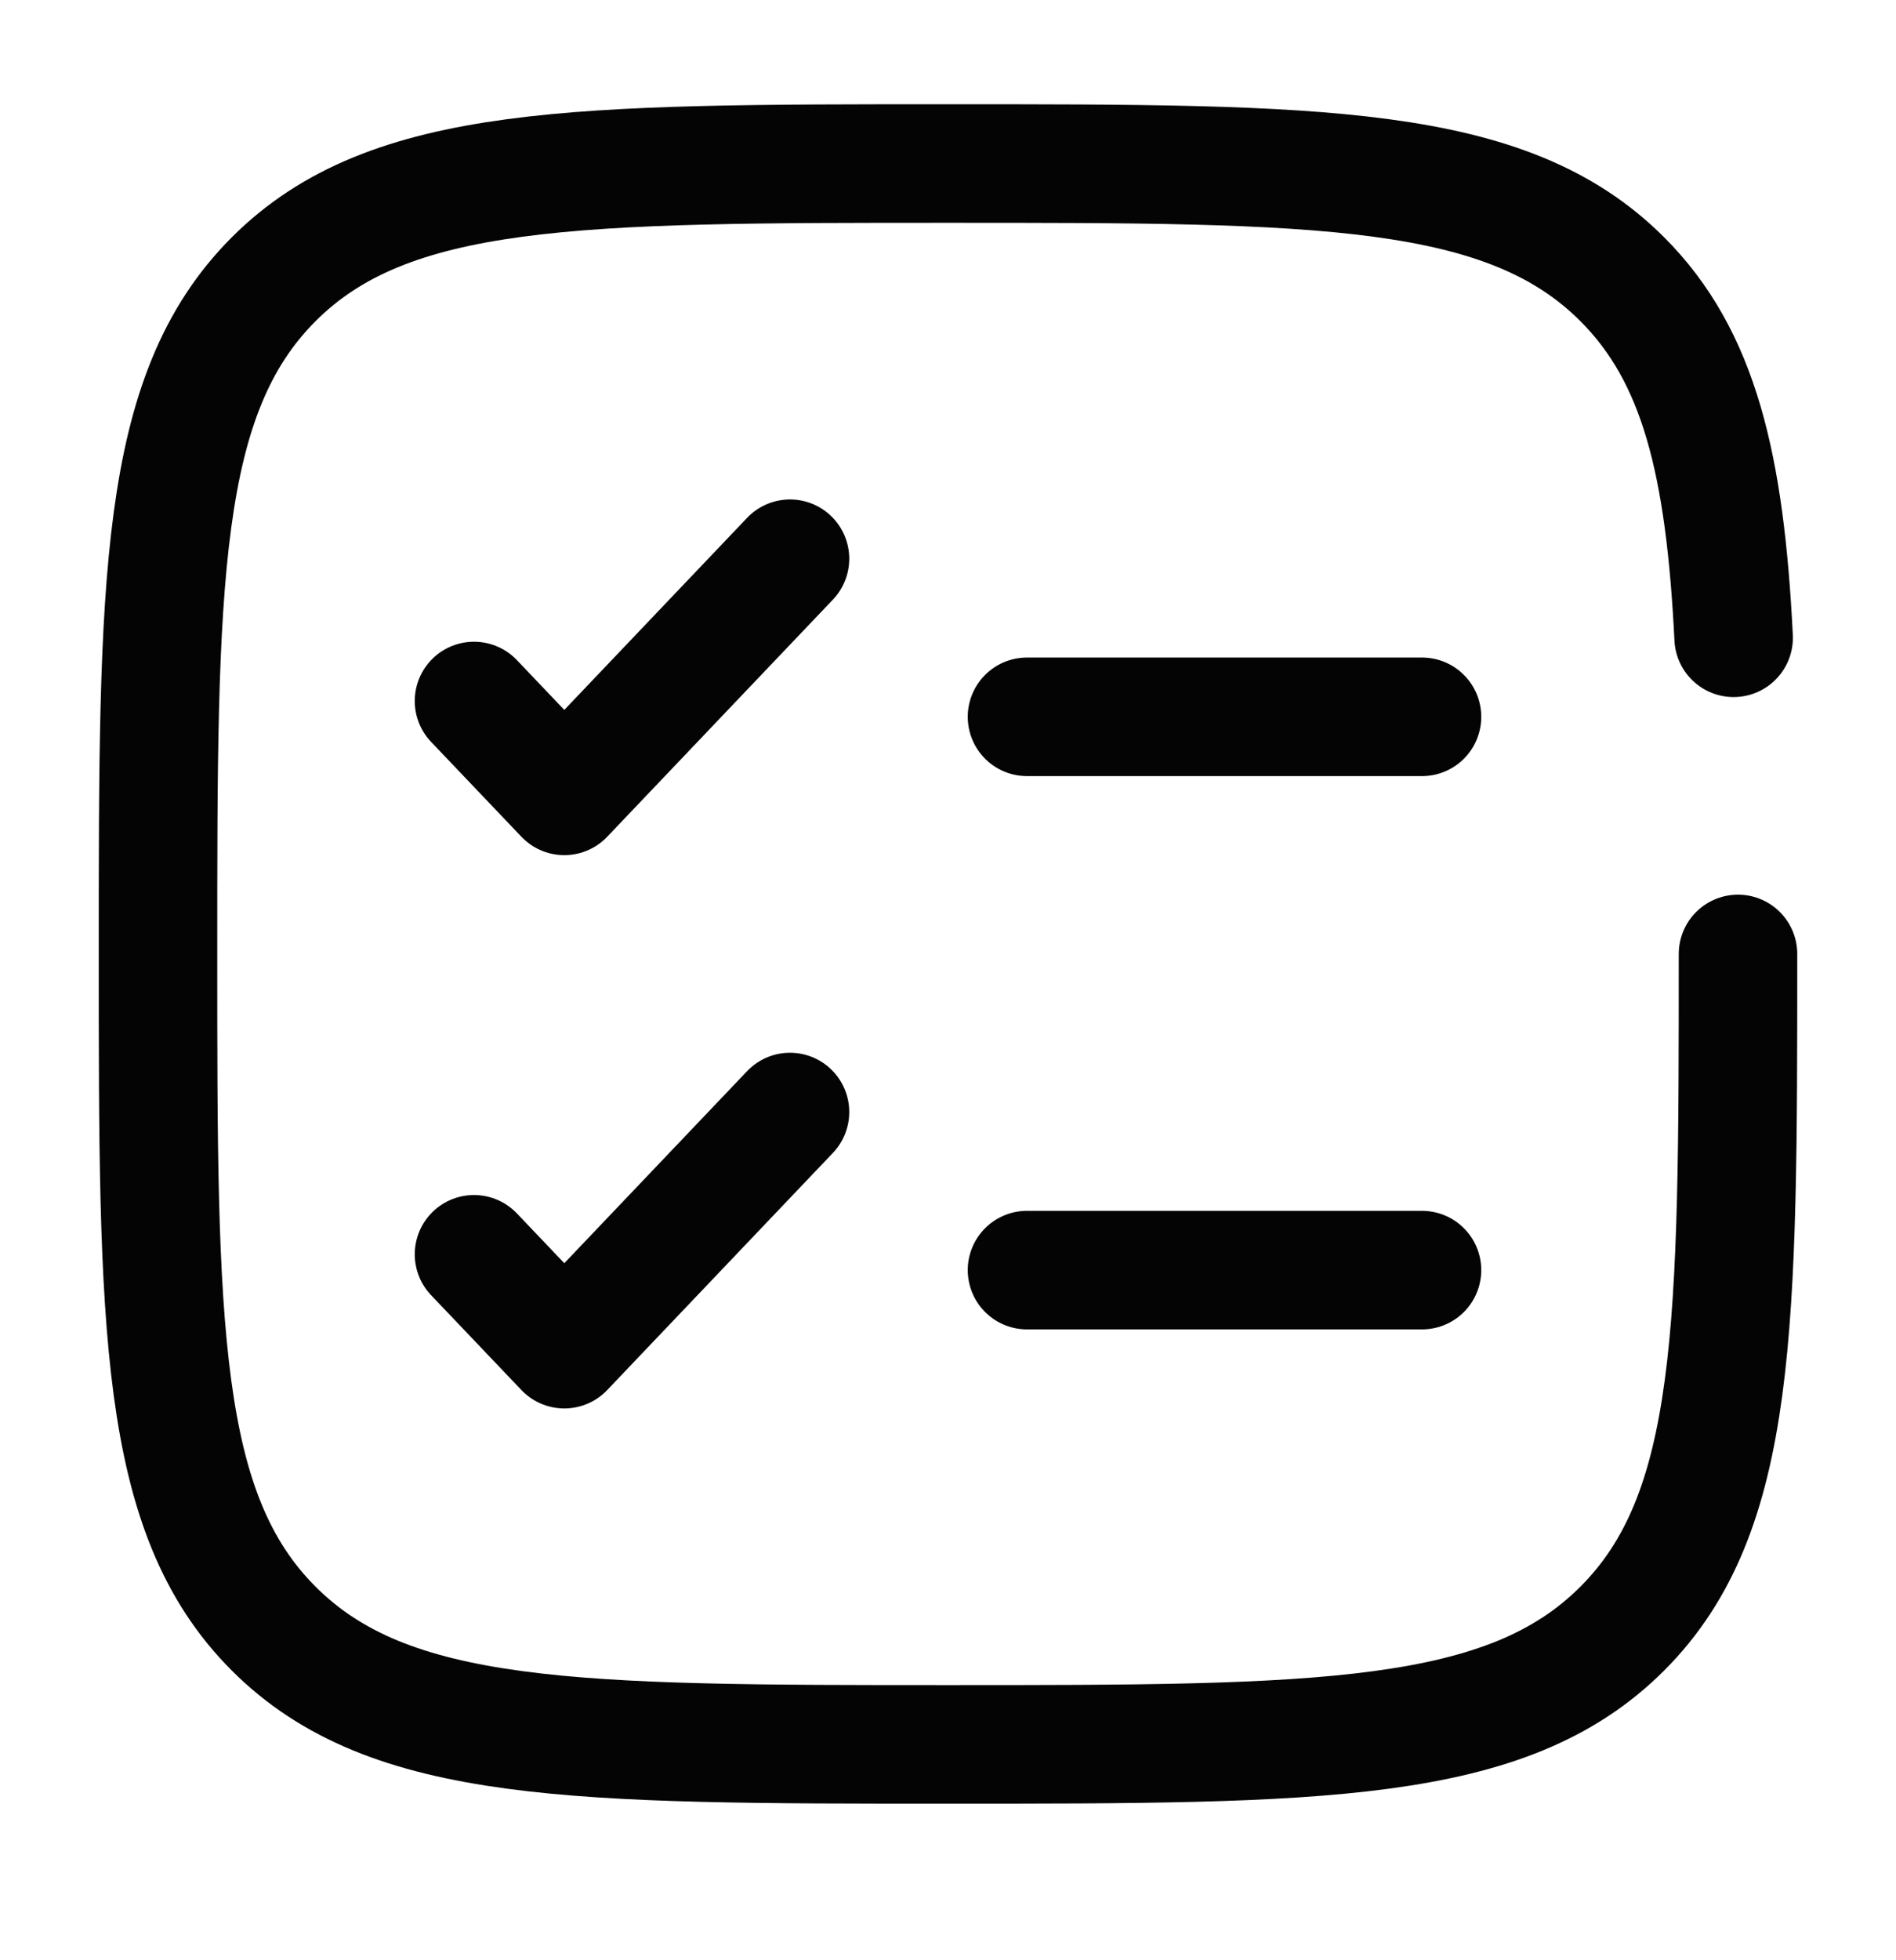 <svg width="30" height="31" viewBox="0 0 30 31" fill="none" xmlns="http://www.w3.org/2000/svg">
    <path d="M7.5 19.836L8.929 21.336L12.5 17.586M7.5 11.086L8.929 12.586L12.5 8.836"
        stroke="#040404" stroke-width="1.875" stroke-linecap="round" stroke-linejoin="round" />
    <path
        d="M16.25 11.336H22.5M16.25 20.086H22.5M27.5 15.086C27.5 20.978 27.5 23.925 25.669 25.755C23.84 27.586 20.892 27.586 15 27.586C9.107 27.586 6.161 27.586 4.33 25.755C2.5 23.926 2.5 20.978 2.5 15.086C2.5 9.193 2.5 6.247 4.33 4.416C6.162 2.586 9.107 2.586 15 2.586C20.892 2.586 23.839 2.586 25.669 4.416C26.886 5.633 27.294 7.345 27.431 10.086"
        stroke="#040404" stroke-width="1.875" stroke-linecap="round" />
</svg>